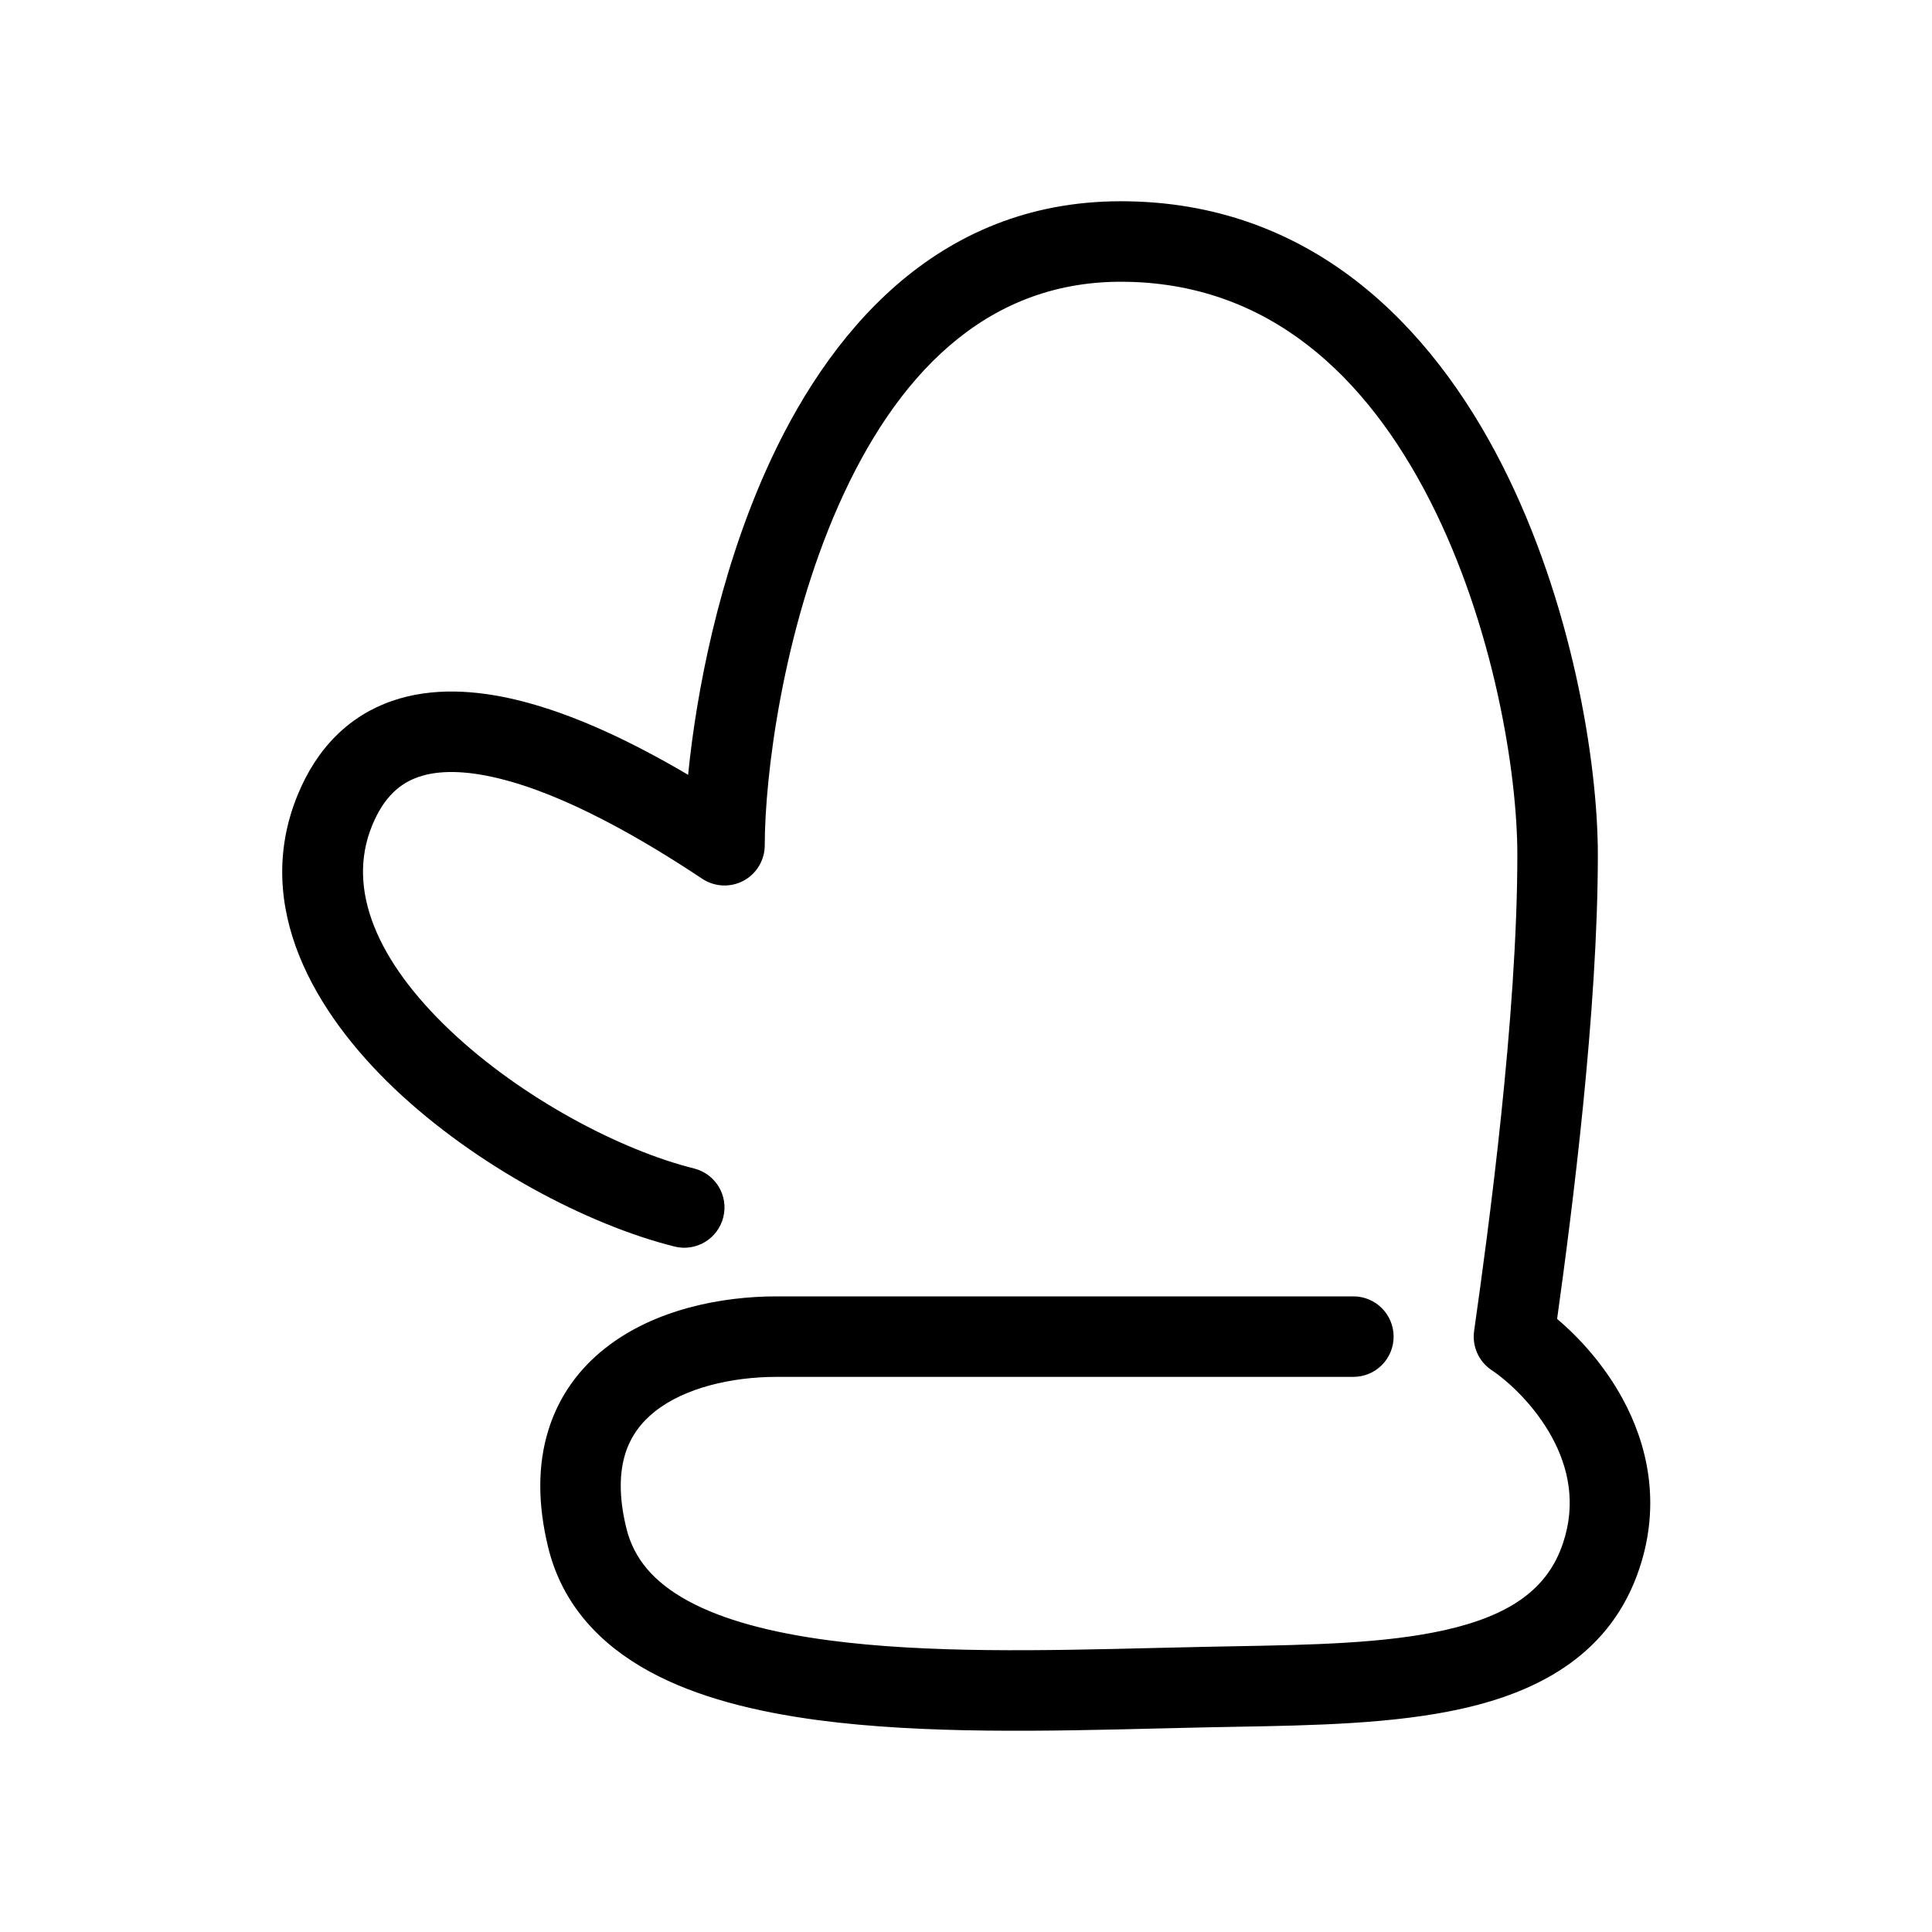 <?xml version="1.0" ?><!-- Uploaded to: SVG Repo, www.svgrepo.com, Generator: SVG Repo Mixer Tools -->
<svg width="800px" height="800px" viewBox="0 0 24 24" fill="none" xmlns="http://www.w3.org/2000/svg"><path clip-rule="evenodd" d="M10.419 6.272C9.722 7.844 9.5 9.647 9.5 10.5C9.5 10.684 9.399 10.854 9.236 10.941C9.073 11.028 8.876 11.018 8.723 10.916C7.979 10.421 7.027 9.871 6.193 9.669C5.778 9.568 5.445 9.566 5.198 9.652C4.975 9.729 4.768 9.895 4.62 10.262C4.301 11.048 4.686 11.942 5.592 12.801C6.478 13.641 7.707 14.287 8.621 14.515C8.889 14.582 9.052 14.853 8.985 15.121C8.918 15.389 8.647 15.552 8.379 15.485C7.293 15.213 5.911 14.482 4.904 13.527C3.918 12.591 3.132 11.272 3.693 9.886C3.938 9.281 4.347 8.888 4.871 8.707C5.371 8.534 5.919 8.573 6.429 8.697C7.151 8.872 7.902 9.244 8.548 9.625C8.651 8.59 8.929 7.166 9.505 5.867C10.267 4.147 11.629 2.5 13.923 2.5C16.285 2.5 17.779 4.047 18.655 5.766C19.528 7.479 19.849 9.463 19.849 10.618C19.849 12.556 19.532 15.028 19.343 16.384C19.62 16.618 19.926 16.954 20.154 17.371C20.462 17.934 20.637 18.668 20.366 19.482C20.016 20.538 19.132 21.008 18.17 21.224C17.321 21.416 16.305 21.434 15.339 21.451C15.231 21.453 15.124 21.455 15.018 21.457C14.81 21.461 14.594 21.466 14.372 21.472C13.025 21.505 11.477 21.543 10.16 21.368C9.391 21.265 8.657 21.086 8.066 20.763C7.463 20.434 6.987 19.941 6.811 19.228C6.677 18.682 6.679 18.192 6.813 17.763C6.947 17.331 7.203 16.996 7.518 16.748C8.132 16.263 8.966 16.104 9.649 16.104H16.812C17.089 16.104 17.312 16.328 17.312 16.604C17.312 16.88 17.089 17.104 16.812 17.104H9.649C9.083 17.104 8.505 17.242 8.138 17.532C7.962 17.671 7.835 17.843 7.767 18.06C7.699 18.28 7.681 18.58 7.782 18.988C7.875 19.364 8.121 19.654 8.545 19.886C8.98 20.123 9.576 20.281 10.292 20.376C11.524 20.54 12.98 20.505 14.334 20.472C14.558 20.467 14.78 20.462 14.998 20.457C15.102 20.455 15.206 20.453 15.308 20.451C16.299 20.433 17.208 20.416 17.951 20.249C18.752 20.068 19.226 19.744 19.417 19.167C19.581 18.675 19.484 18.23 19.277 17.85C19.063 17.46 18.743 17.163 18.529 17.02C18.369 16.913 18.285 16.724 18.312 16.533C18.493 15.26 18.849 12.623 18.849 10.618C18.849 9.596 18.555 7.772 17.764 6.22C16.976 4.674 15.756 3.5 13.923 3.5C12.218 3.5 11.118 4.696 10.419 6.272Z" fill="#000000" fill-rule="evenodd"/></svg>